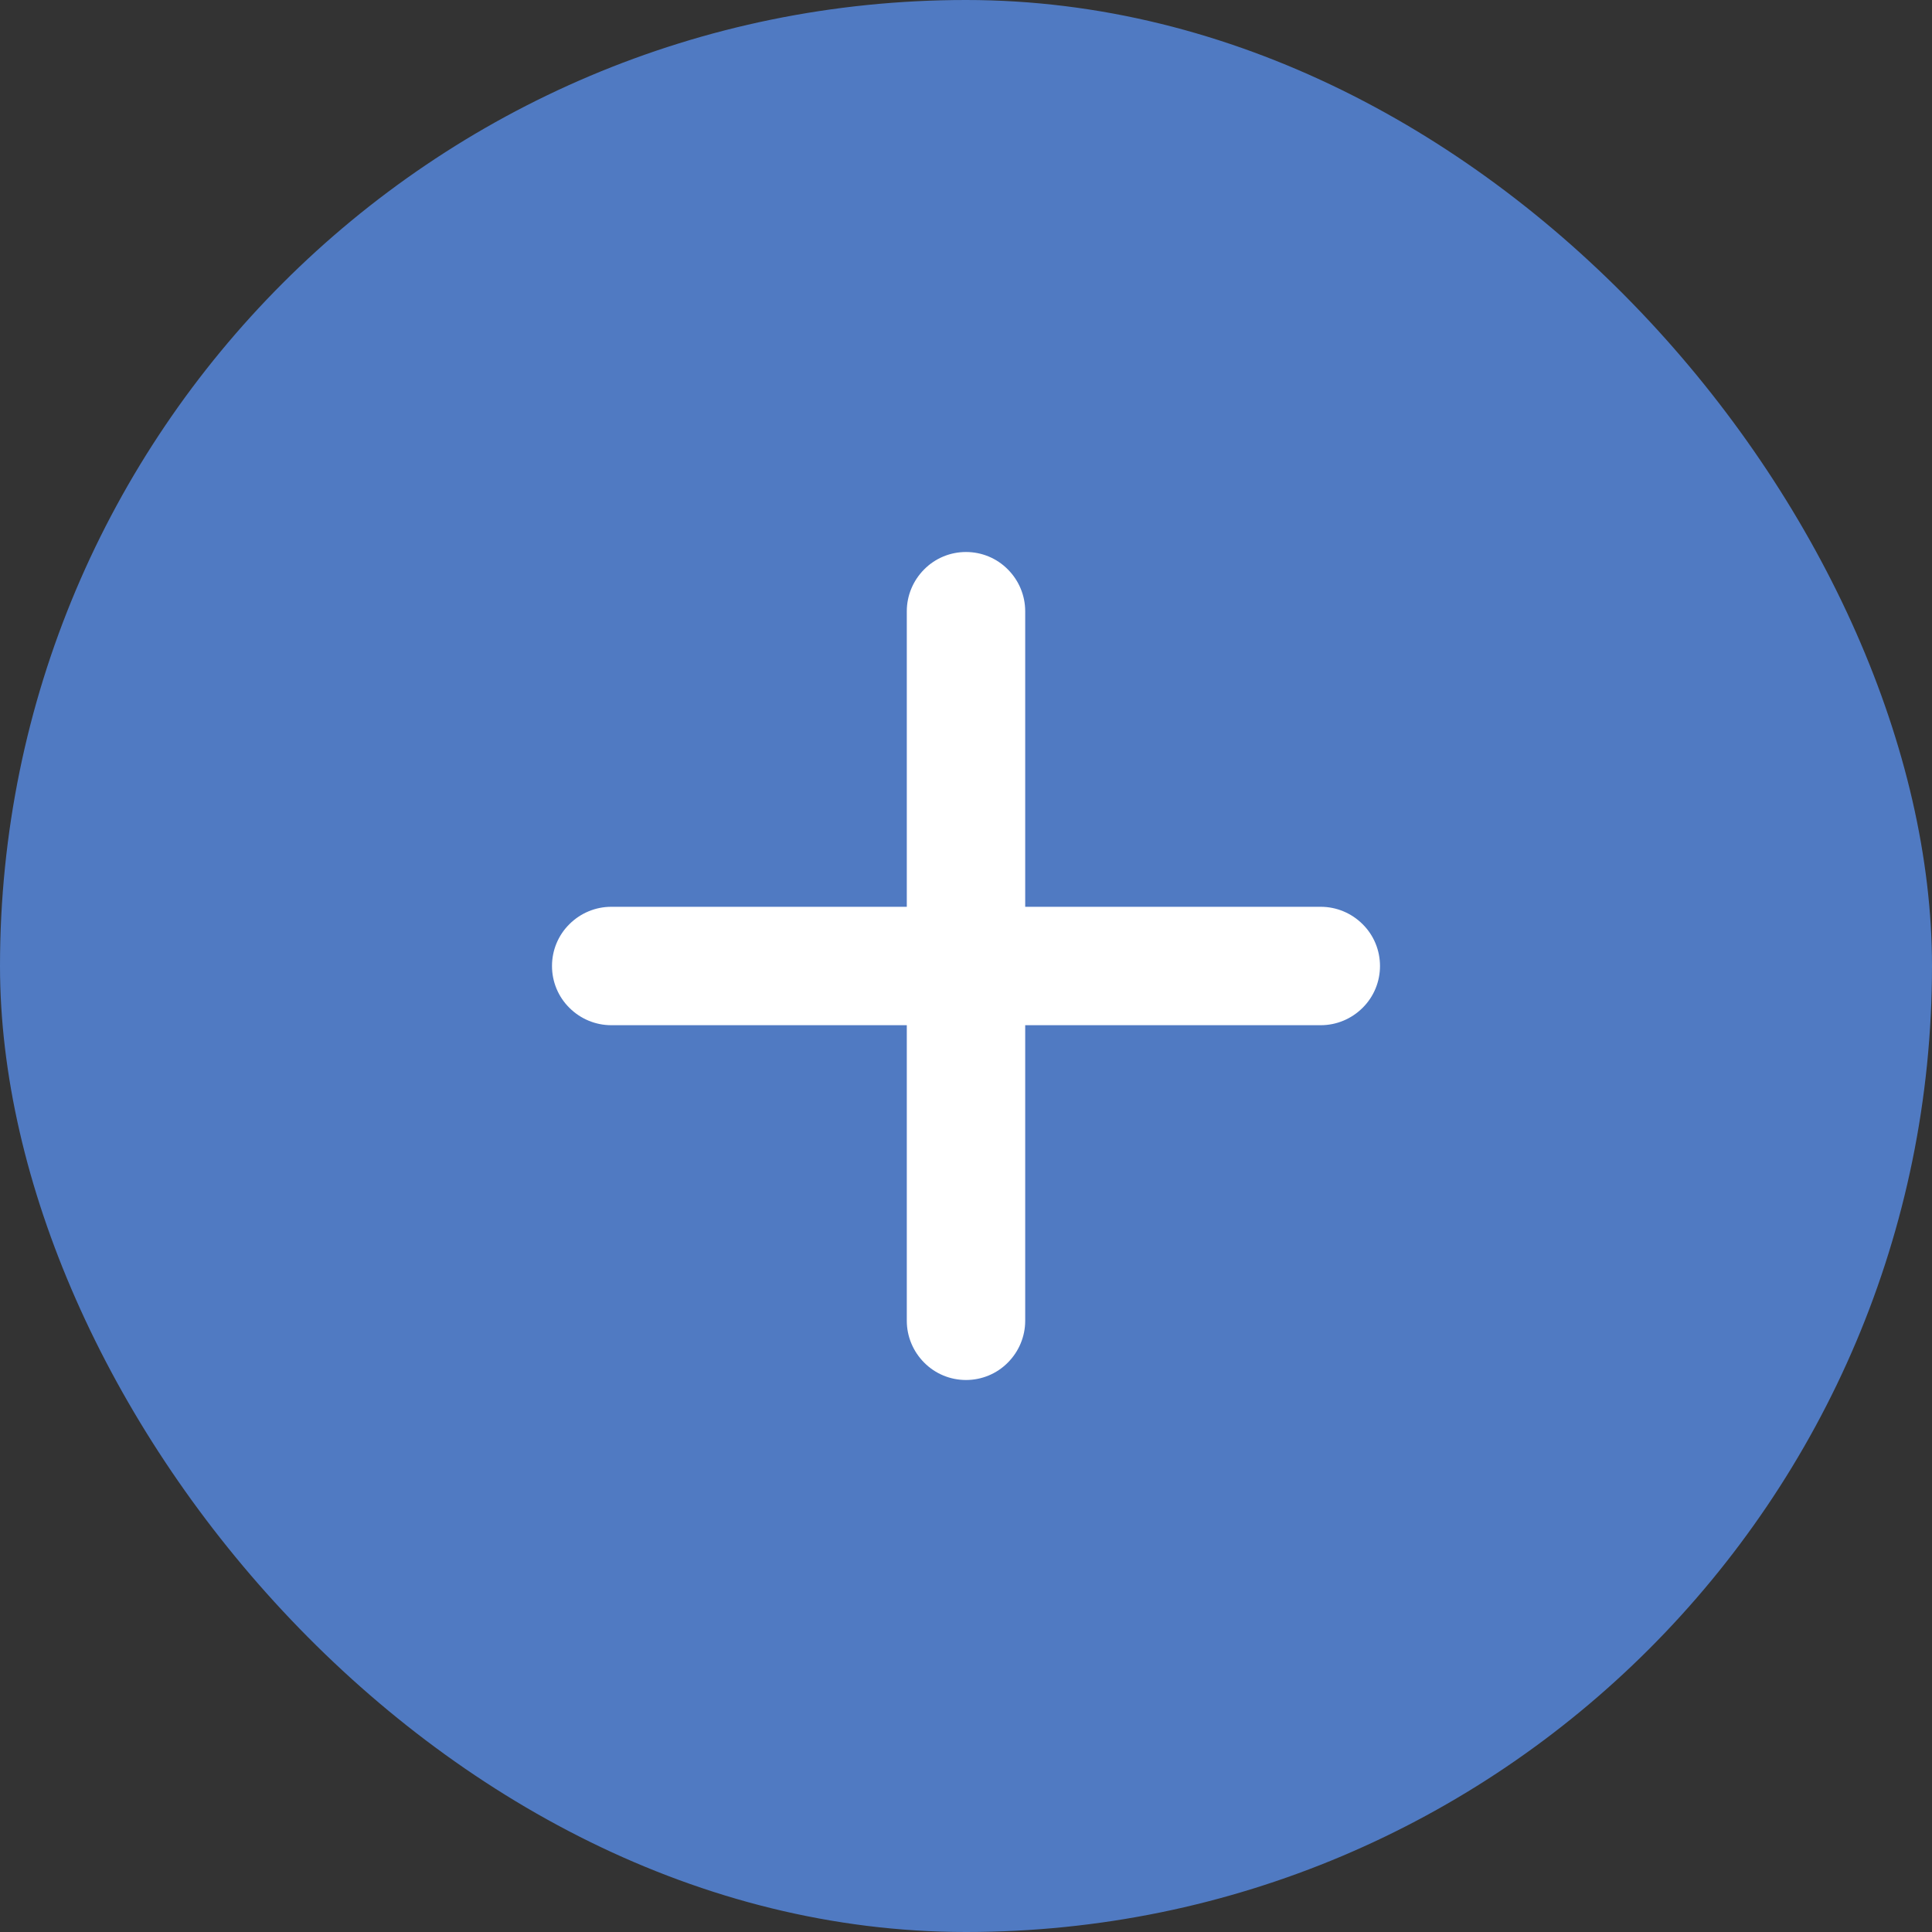 <?xml version="1.0" encoding="UTF-8"?> <svg xmlns="http://www.w3.org/2000/svg" width="14" height="14" viewBox="0 0 14 14" fill="none"><rect x="0" y="0" width="14" height="14" fill="#333333" stroke="none"/><rect width="14" height="14" rx="7" fill="#507AC2"></rect><path d="M9.571 7.429H7.429V9.571C7.429 9.685 7.383 9.794 7.303 9.874C7.223 9.955 7.114 10 7 10C6.886 10 6.777 9.955 6.697 9.874C6.617 9.794 6.571 9.685 6.571 9.571V7.429H4.429C4.315 7.429 4.206 7.383 4.126 7.303C4.045 7.223 4 7.114 4 7C4 6.886 4.045 6.777 4.126 6.697C4.206 6.617 4.315 6.571 4.429 6.571H6.571V4.429C6.571 4.315 6.617 4.206 6.697 4.126C6.777 4.045 6.886 4 7 4C7.114 4 7.223 4.045 7.303 4.126C7.383 4.206 7.429 4.315 7.429 4.429V6.571H9.571C9.685 6.571 9.794 6.617 9.874 6.697C9.955 6.777 10 6.886 10 7C10 7.114 9.955 7.223 9.874 7.303C9.794 7.383 9.685 7.429 9.571 7.429Z" fill="white"></path></svg> 